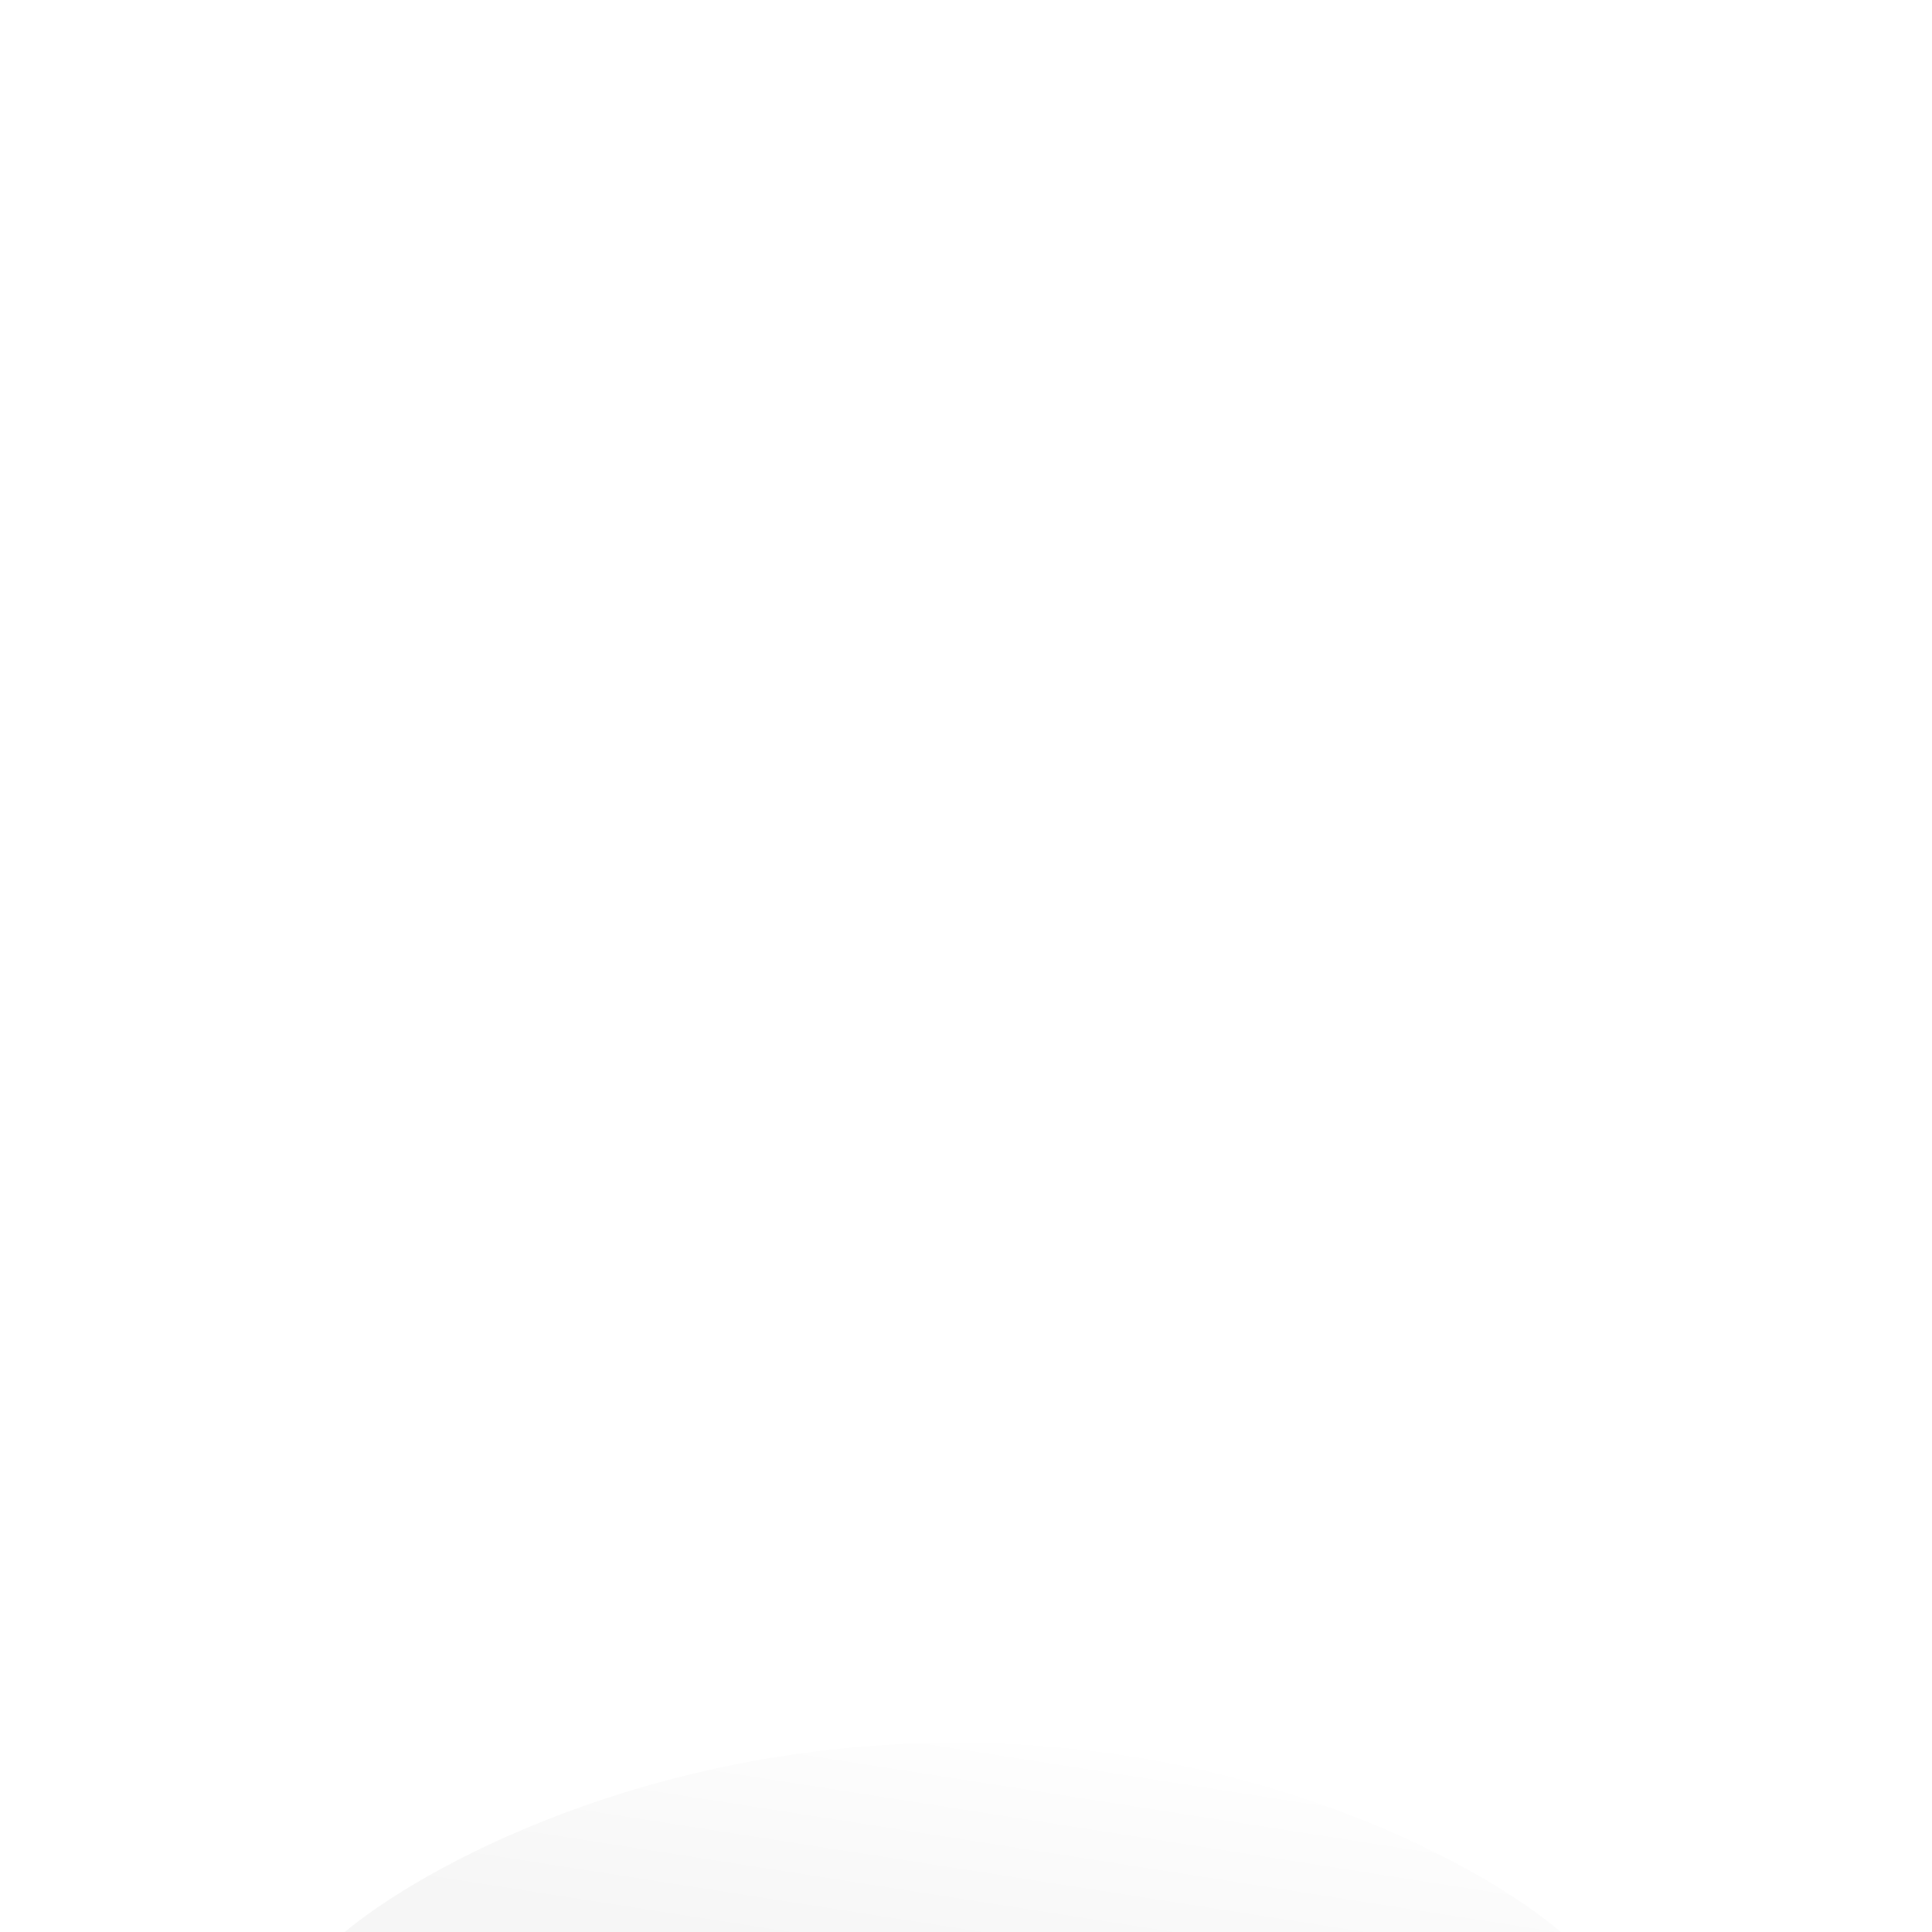 <svg width="41" height="41" viewBox="0 0 41 41" fill="none" xmlns="http://www.w3.org/2000/svg">
<g clip-path="url(#clip0_3293_1994)">
<g filter="url(#filter0_bii_3293_1994)">
<rect x="0.151" y="0.699" width="40.301" height="40.301" rx="9.164" fill="white" fill-opacity="0.01"/>
</g>
<path d="M23.796 15.399H25.648L21.603 20.022L26.362 26.314H22.636L19.716 22.499L16.379 26.314H14.524L18.85 21.368L14.288 15.399H18.108L20.745 18.886L23.796 15.399ZM23.145 25.207H24.171L17.549 16.449H16.447L23.145 25.207Z" fill="white"/>
<g filter="url(#filter1_f_3293_1994)">
<path d="M23.796 15.399H25.648L21.603 20.022L26.362 26.314H22.636L19.716 22.498L16.379 26.314H14.524L18.85 21.368L14.288 15.399H18.108L20.745 18.886L23.796 15.399ZM23.145 25.206H24.171L17.549 16.448H16.447L23.145 25.206Z" fill="white"/>
</g>
<g filter="url(#filter2_f_3293_1994)">
<path d="M33.14 41.016H7.299C8.886 39.672 13.705 36.984 20.279 36.984C26.852 36.984 31.592 39.672 33.14 41.016Z" fill="url(#paint0_linear_3293_1994)"/>
</g>
</g>
<defs>
<filter id="filter0_bii_3293_1994" x="-5.347" y="-4.799" width="51.297" height="51.297" filterUnits="userSpaceOnUse" color-interpolation-filters="sRGB">
<feFlood flood-opacity="0" result="BackgroundImageFix"/>
<feGaussianBlur in="BackgroundImageFix" stdDeviation="2.749"/>
<feComposite in2="SourceAlpha" operator="in" result="effect1_backgroundBlur_3293_1994"/>
<feBlend mode="normal" in="SourceGraphic" in2="effect1_backgroundBlur_3293_1994" result="shape"/>
<feColorMatrix in="SourceAlpha" type="matrix" values="0 0 0 0 0 0 0 0 0 0 0 0 0 0 0 0 0 0 127 0" result="hardAlpha"/>
<feOffset dx="1.833" dy="1.833"/>
<feGaussianBlur stdDeviation="0.458"/>
<feComposite in2="hardAlpha" operator="arithmetic" k2="-1" k3="1"/>
<feColorMatrix type="matrix" values="0 0 0 0 1 0 0 0 0 1 0 0 0 0 1 0 0 0 0.1 0"/>
<feBlend mode="normal" in2="shape" result="effect2_innerShadow_3293_1994"/>
<feColorMatrix in="SourceAlpha" type="matrix" values="0 0 0 0 0 0 0 0 0 0 0 0 0 0 0 0 0 0 127 0" result="hardAlpha"/>
<feOffset dy="-0.916"/>
<feGaussianBlur stdDeviation="2.291"/>
<feComposite in2="hardAlpha" operator="arithmetic" k2="-1" k3="1"/>
<feColorMatrix type="matrix" values="0 0 0 0 1 0 0 0 0 1 0 0 0 0 1 0 0 0 0.35 0"/>
<feBlend mode="normal" in2="effect2_innerShadow_3293_1994" result="effect3_innerShadow_3293_1994"/>
</filter>
<filter id="filter1_f_3293_1994" x="4.421" y="4.975" width="31.761" height="31.761" filterUnits="userSpaceOnUse" color-interpolation-filters="sRGB">
<feFlood flood-opacity="0" result="BackgroundImageFix"/>
<feBlend mode="normal" in="SourceGraphic" in2="BackgroundImageFix" result="shape"/>
<feGaussianBlur stdDeviation="4.582" result="effect1_foregroundBlur_3293_1994"/>
</filter>
<filter id="filter2_f_3293_1994" x="-1.865" y="27.82" width="44.169" height="22.359" filterUnits="userSpaceOnUse" color-interpolation-filters="sRGB">
<feFlood flood-opacity="0" result="BackgroundImageFix"/>
<feBlend mode="normal" in="SourceGraphic" in2="BackgroundImageFix" result="shape"/>
<feGaussianBlur stdDeviation="4.582" result="effect1_foregroundBlur_3293_1994"/>
</filter>
<linearGradient id="paint0_linear_3293_1994" x1="29.358" y1="37.574" x2="28.489" y2="43.142" gradientUnits="userSpaceOnUse">
<stop stop-color="white"/>
<stop offset="1" stop-color="#F6F6F6"/>
</linearGradient>
<clipPath id="clip0_3293_1994">
<rect width="40.301" height="40.301" fill="white" transform="translate(0.151 0.699)"/>
</clipPath>
</defs>
</svg>

